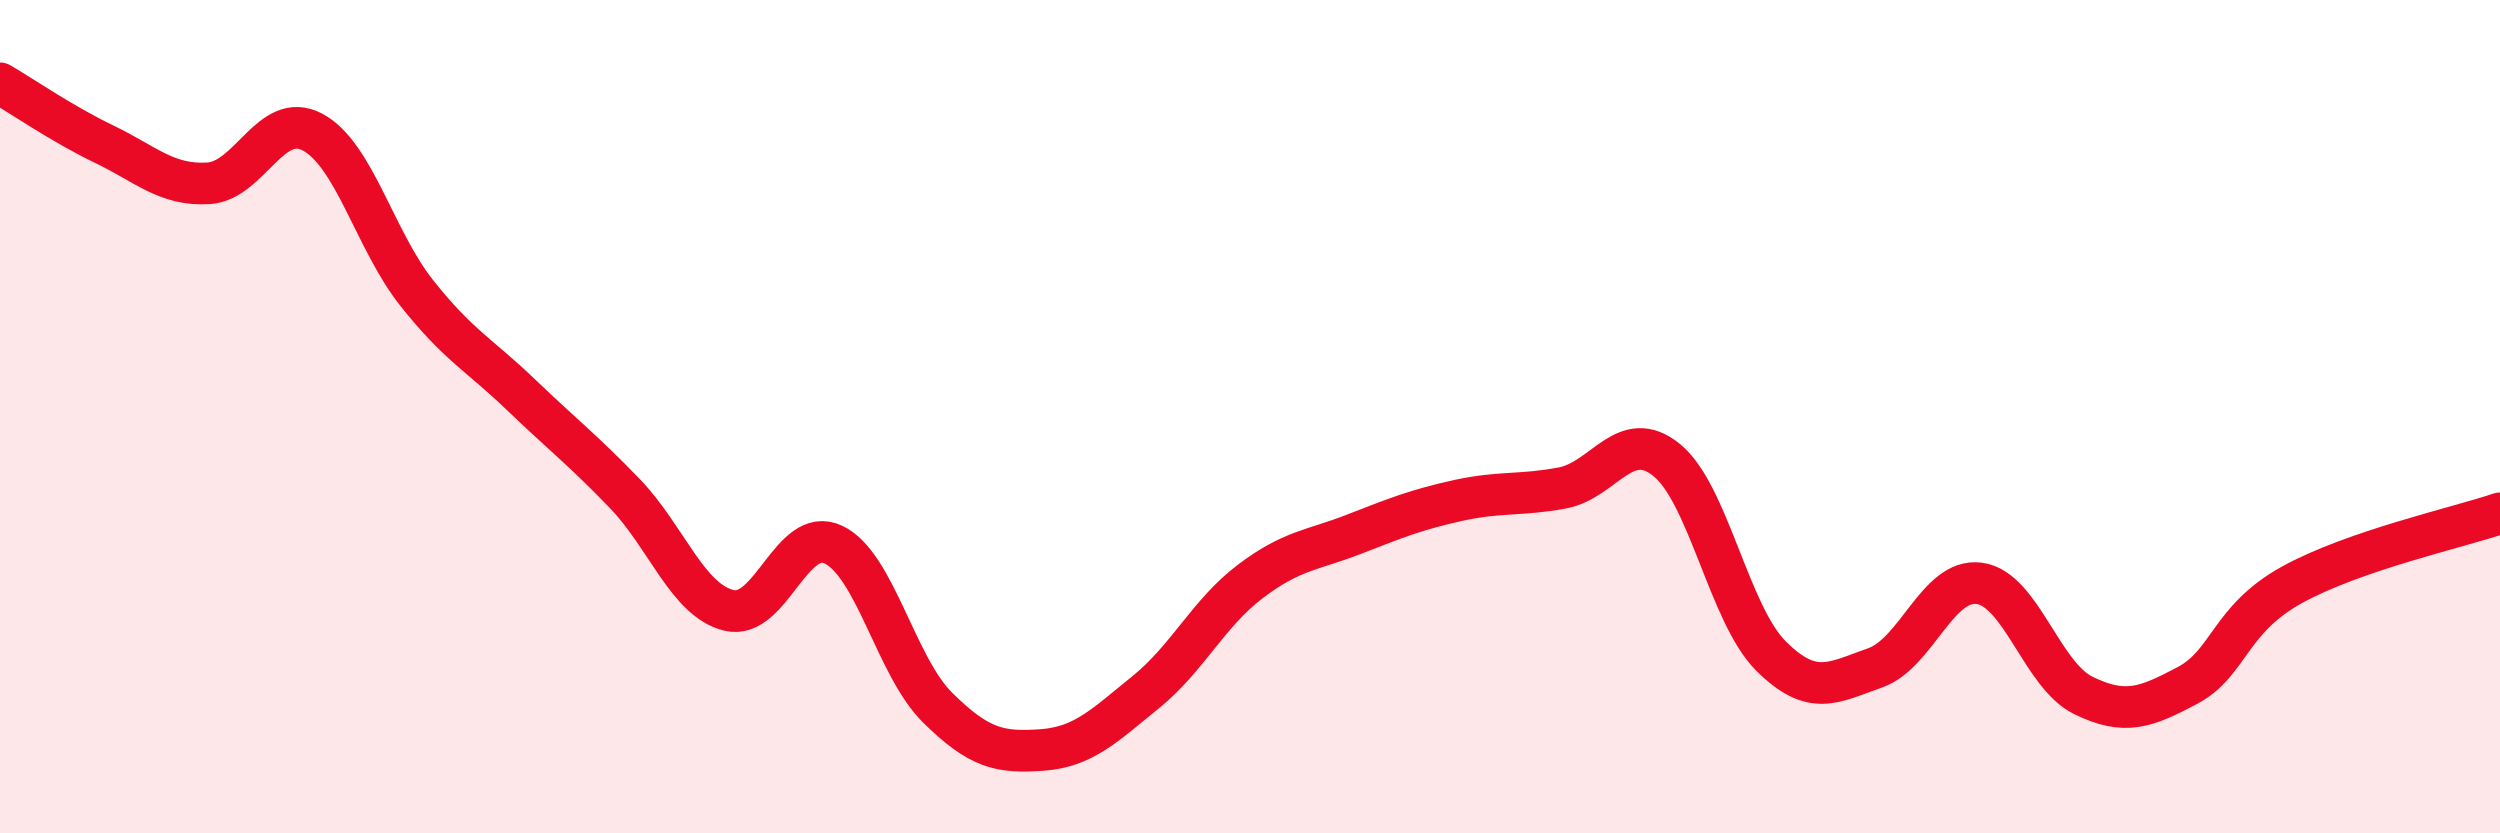 
    <svg width="60" height="20" viewBox="0 0 60 20" xmlns="http://www.w3.org/2000/svg">
      <path
        d="M 0,2 C 0.5,2.29 1.5,2.98 2.5,3.46 C 3.5,3.94 4,4.46 5,4.4 C 6,4.34 6.5,2.64 7.5,3.17 C 8.5,3.7 9,5.77 10,7.03 C 11,8.29 11.5,8.51 12.5,9.47 C 13.5,10.43 14,10.81 15,11.85 C 16,12.89 16.5,14.41 17.5,14.65 C 18.5,14.89 19,12.6 20,13.07 C 21,13.54 21.5,15.99 22.5,16.98 C 23.5,17.97 24,18.07 25,18 C 26,17.93 26.5,17.42 27.5,16.61 C 28.5,15.8 29,14.72 30,13.96 C 31,13.2 31.5,13.21 32.5,12.82 C 33.5,12.43 34,12.23 35,12.01 C 36,11.79 36.5,11.9 37.5,11.71 C 38.5,11.52 39,10.23 40,11.04 C 41,11.85 41.5,14.74 42.5,15.74 C 43.5,16.74 44,16.38 45,16.03 C 46,15.68 46.5,13.87 47.5,14 C 48.5,14.13 49,16.2 50,16.69 C 51,17.18 51.5,16.98 52.5,16.45 C 53.5,15.92 53.5,14.87 55,14.04 C 56.5,13.21 59,12.66 60,12.32L60 20L0 20Z"
        fill="#EB0A25"
        opacity="0.1"
        stroke-linecap="round"
        stroke-linejoin="round"
      />
      <path
        d="M 0,2 C 0.5,2.29 1.5,2.98 2.5,3.46 C 3.5,3.94 4,4.46 5,4.4 C 6,4.34 6.5,2.64 7.5,3.17 C 8.5,3.7 9,5.77 10,7.03 C 11,8.29 11.5,8.51 12.5,9.47 C 13.5,10.43 14,10.81 15,11.85 C 16,12.89 16.5,14.41 17.5,14.65 C 18.5,14.89 19,12.6 20,13.07 C 21,13.54 21.5,15.99 22.5,16.98 C 23.5,17.97 24,18.07 25,18 C 26,17.93 26.5,17.42 27.5,16.61 C 28.5,15.8 29,14.72 30,13.96 C 31,13.2 31.5,13.21 32.5,12.82 C 33.5,12.43 34,12.23 35,12.01 C 36,11.79 36.5,11.9 37.5,11.71 C 38.5,11.52 39,10.23 40,11.04 C 41,11.85 41.5,14.74 42.5,15.74 C 43.5,16.74 44,16.38 45,16.03 C 46,15.68 46.5,13.87 47.5,14 C 48.5,14.13 49,16.2 50,16.69 C 51,17.18 51.5,16.98 52.5,16.45 C 53.5,15.92 53.5,14.87 55,14.04 C 56.5,13.21 59,12.66 60,12.32"
        stroke="#EB0A25"
        stroke-width="1"
        fill="none"
        stroke-linecap="round"
        stroke-linejoin="round"
      />
    </svg>
  